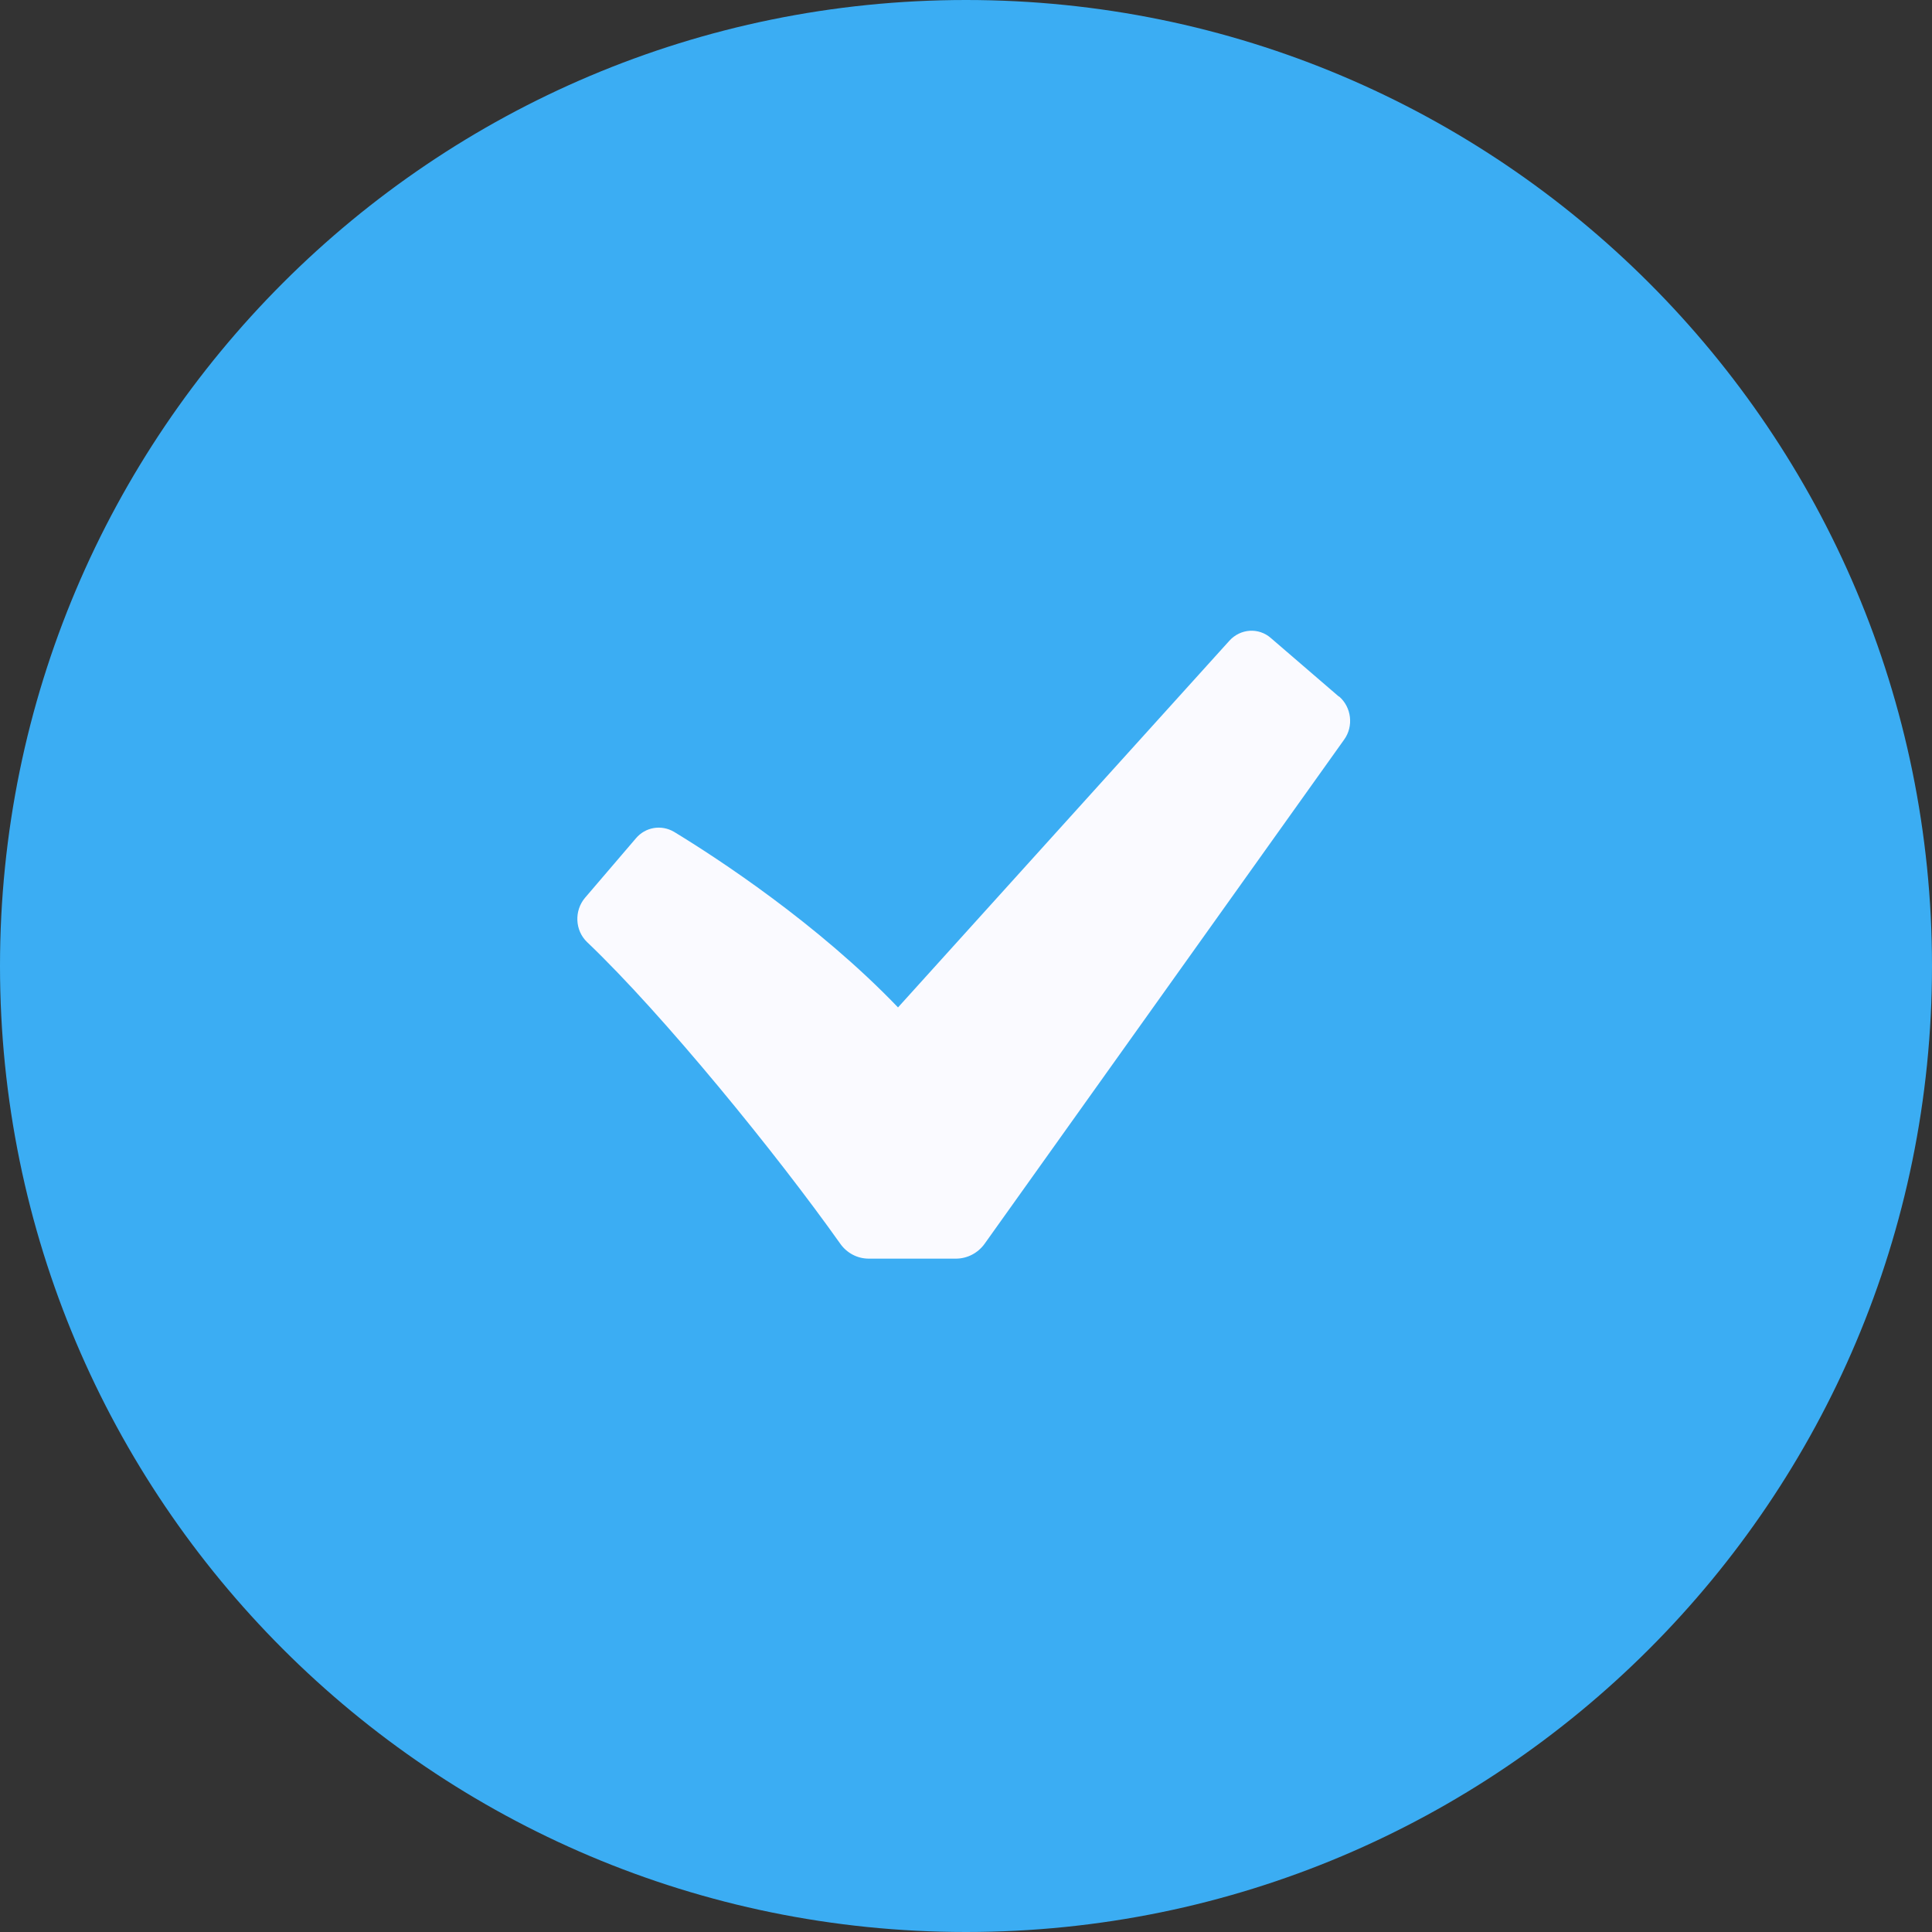 <svg width="32" height="32" viewBox="0 0 32 32" fill="none" xmlns="http://www.w3.org/2000/svg">
<rect x="0" y="0" width="32" height="32" fill="#333333" stroke="none"/>
<path d="M0 16C0 7.163 7.163 0 16 0C24.837 0 32 7.163 32 16C32 24.837 24.837 32 16 32C7.163 32 0 24.837 0 16Z" fill="#3BADF3"/>
<path d="M22.18 11.536C22.384 11.712 22.425 12.028 22.262 12.252L16.306 20.604C16.195 20.756 16.02 20.847 15.833 20.847H14.389C14.202 20.847 14.027 20.756 13.916 20.598C12.87 19.122 10.988 16.808 9.725 15.605C9.521 15.411 9.509 15.083 9.69 14.87L10.532 13.886C10.69 13.698 10.953 13.655 11.163 13.777C11.882 14.214 13.547 15.302 14.874 16.686L20.362 10.613C20.543 10.412 20.847 10.388 21.052 10.57L22.174 11.536H22.18Z" fill="#FAFAFF"/>
</svg>
